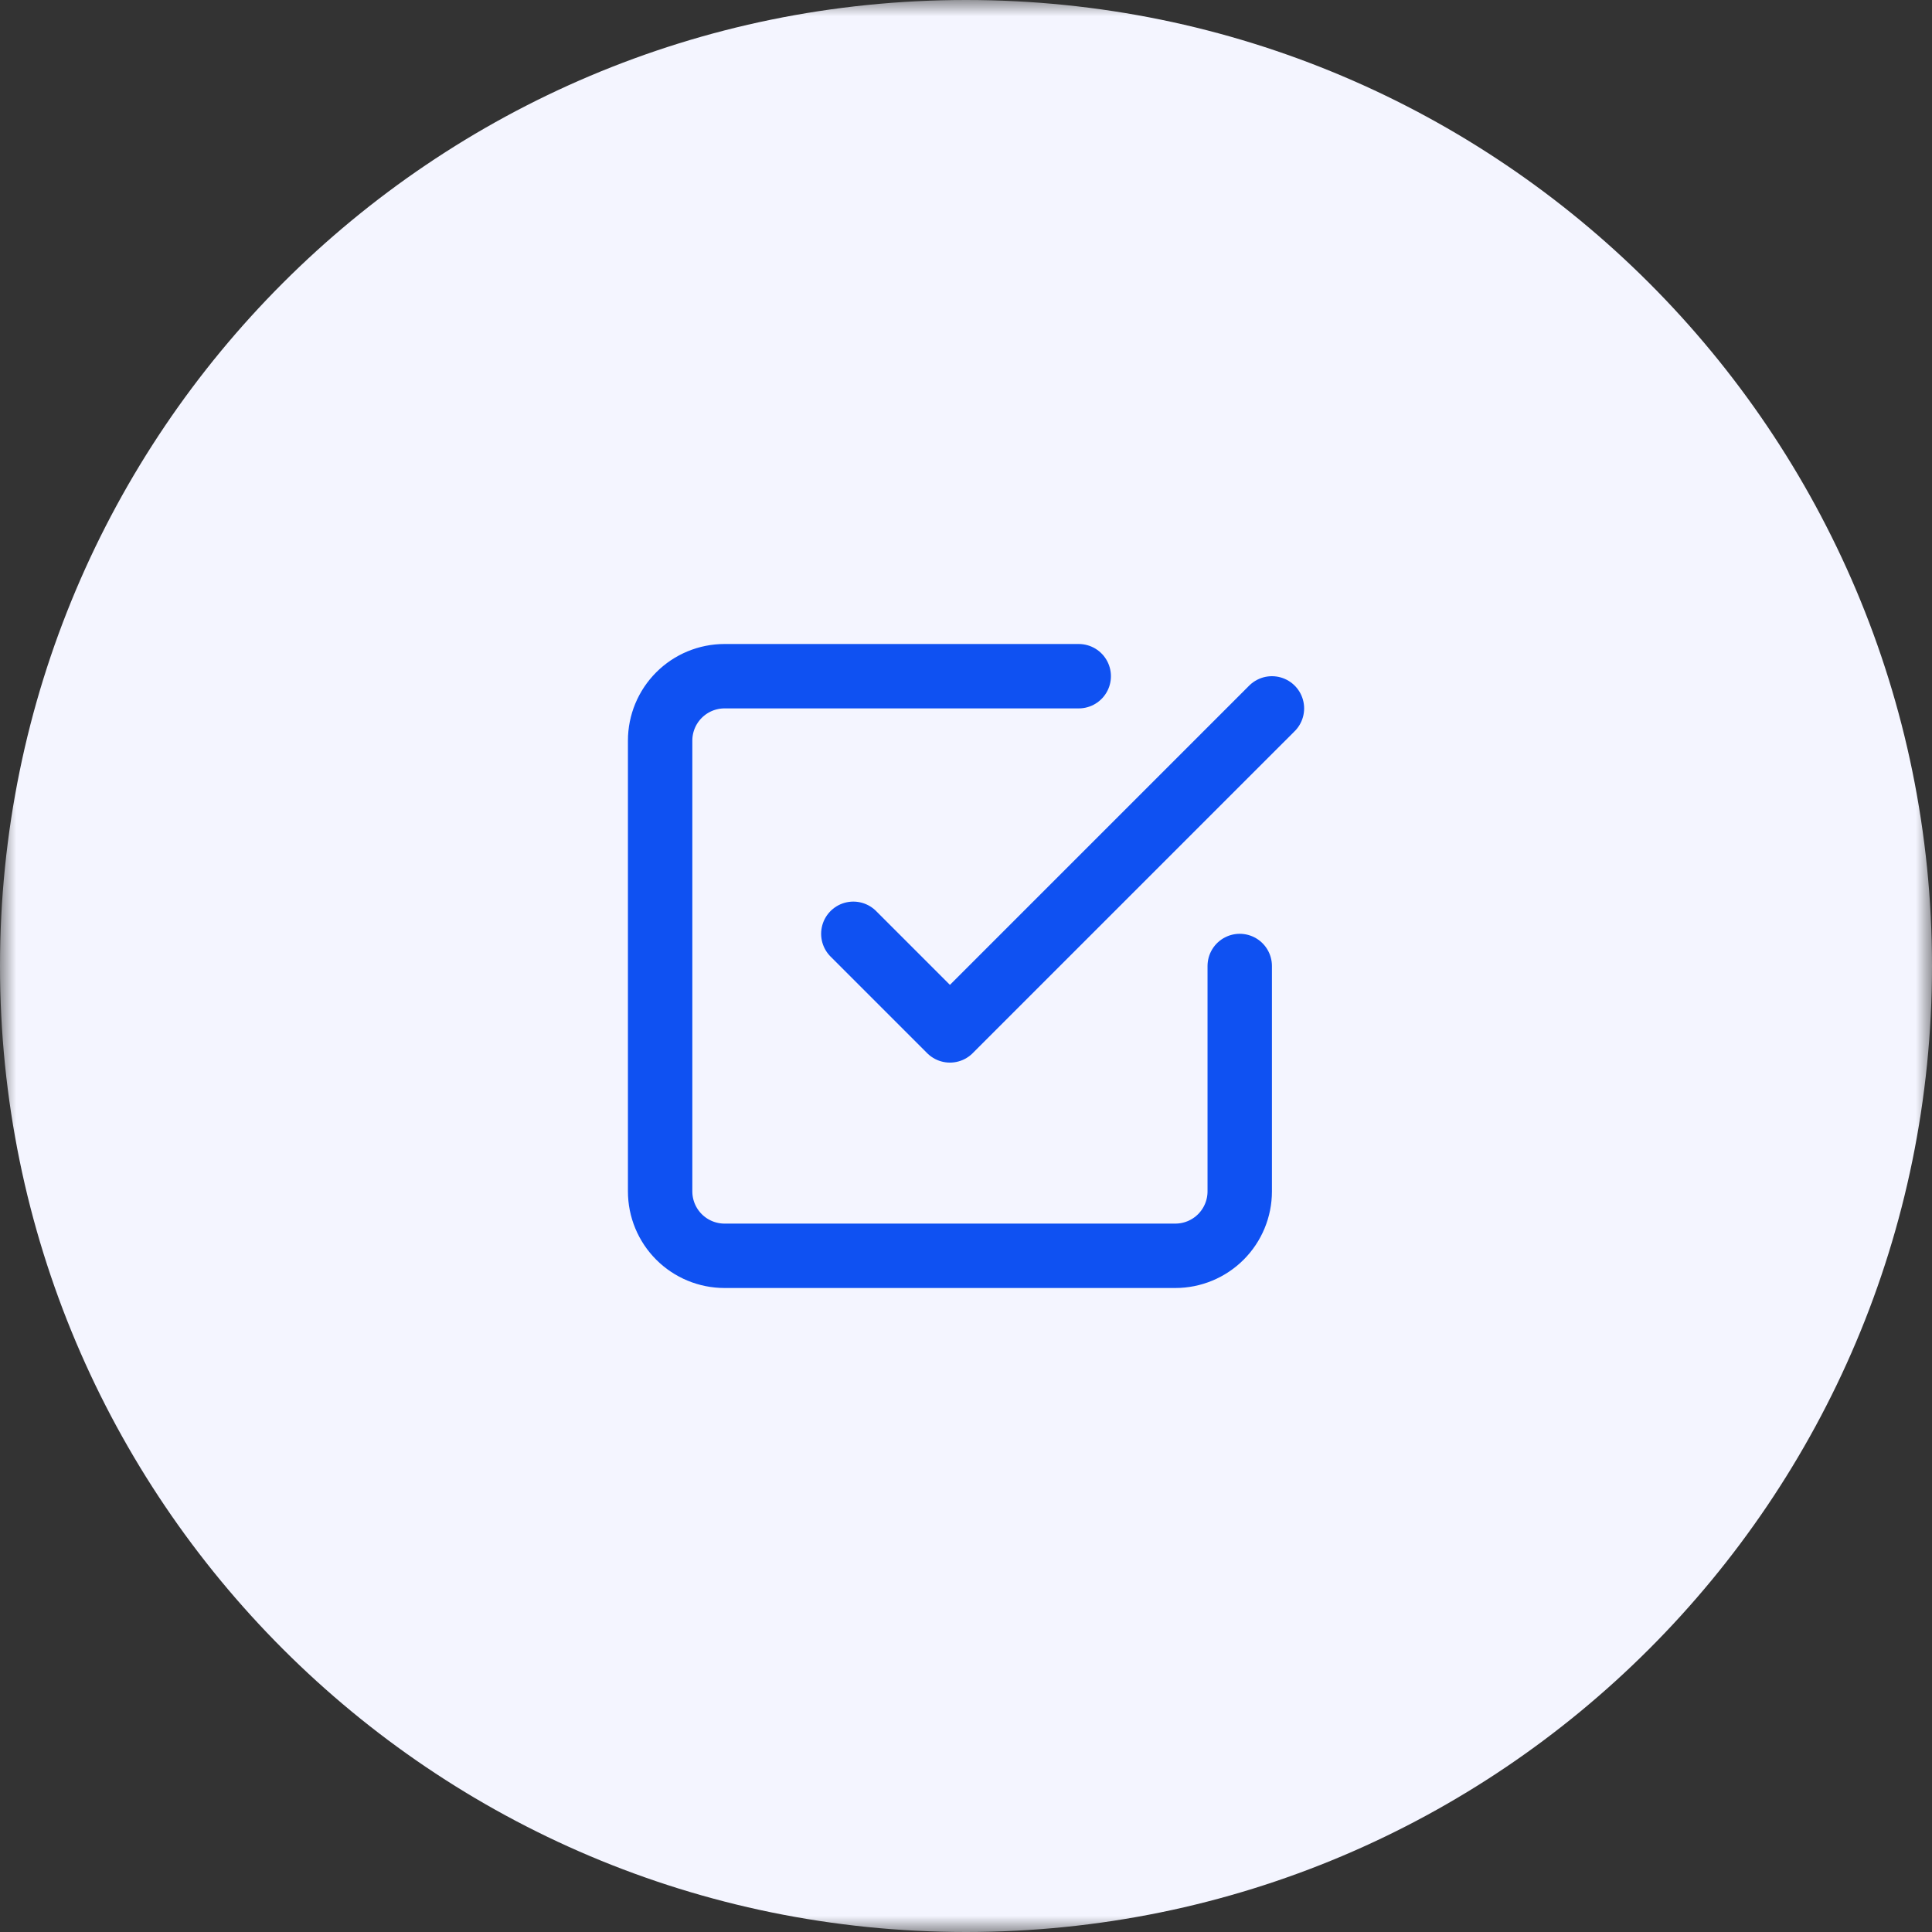 <svg width="60" height="60" viewBox="0 0 60 60" fill="none" xmlns="http://www.w3.org/2000/svg">
<rect x="0" y="0" width="60" height="60" fill="#333333" stroke="none"/>
<g clip-path="url(#clip0_9_1678)">
<mask id="mask0_9_1678" style="mask-type:luminance" maskUnits="userSpaceOnUse" x="0" y="0" width="60" height="60">
<path d="M60 0H0V60H60V0Z" fill="white"/>
</mask>
<g mask="url(#mask0_9_1678)">
<path d="M60 30C60 13.431 46.569 0 30 0C13.431 0 0 13.431 0 30C0 46.569 13.431 60 30 60C46.569 60 60 46.569 60 30Z" fill="#F4F5FF"/>
<path d="M26.501 29L29.501 32L39.501 22" stroke="#0F51F2" stroke-width="2" stroke-linecap="round" stroke-linejoin="round"/>
<path d="M38.501 30V37C38.501 37.53 38.29 38.039 37.915 38.414C37.54 38.789 37.031 39 36.501 39H22.501C21.971 39 21.462 38.789 21.087 38.414C20.712 38.039 20.501 37.53 20.501 37V23C20.501 22.47 20.712 21.961 21.087 21.586C21.462 21.211 21.971 21 22.501 21H33.501" stroke="#0F51F2" stroke-width="2" stroke-linecap="round" stroke-linejoin="round"/>
</g>
</g>
<defs>
<clipPath id="clip0_9_1678">
<rect width="60" height="60" fill="white"/>
</clipPath>
</defs>
</svg>
